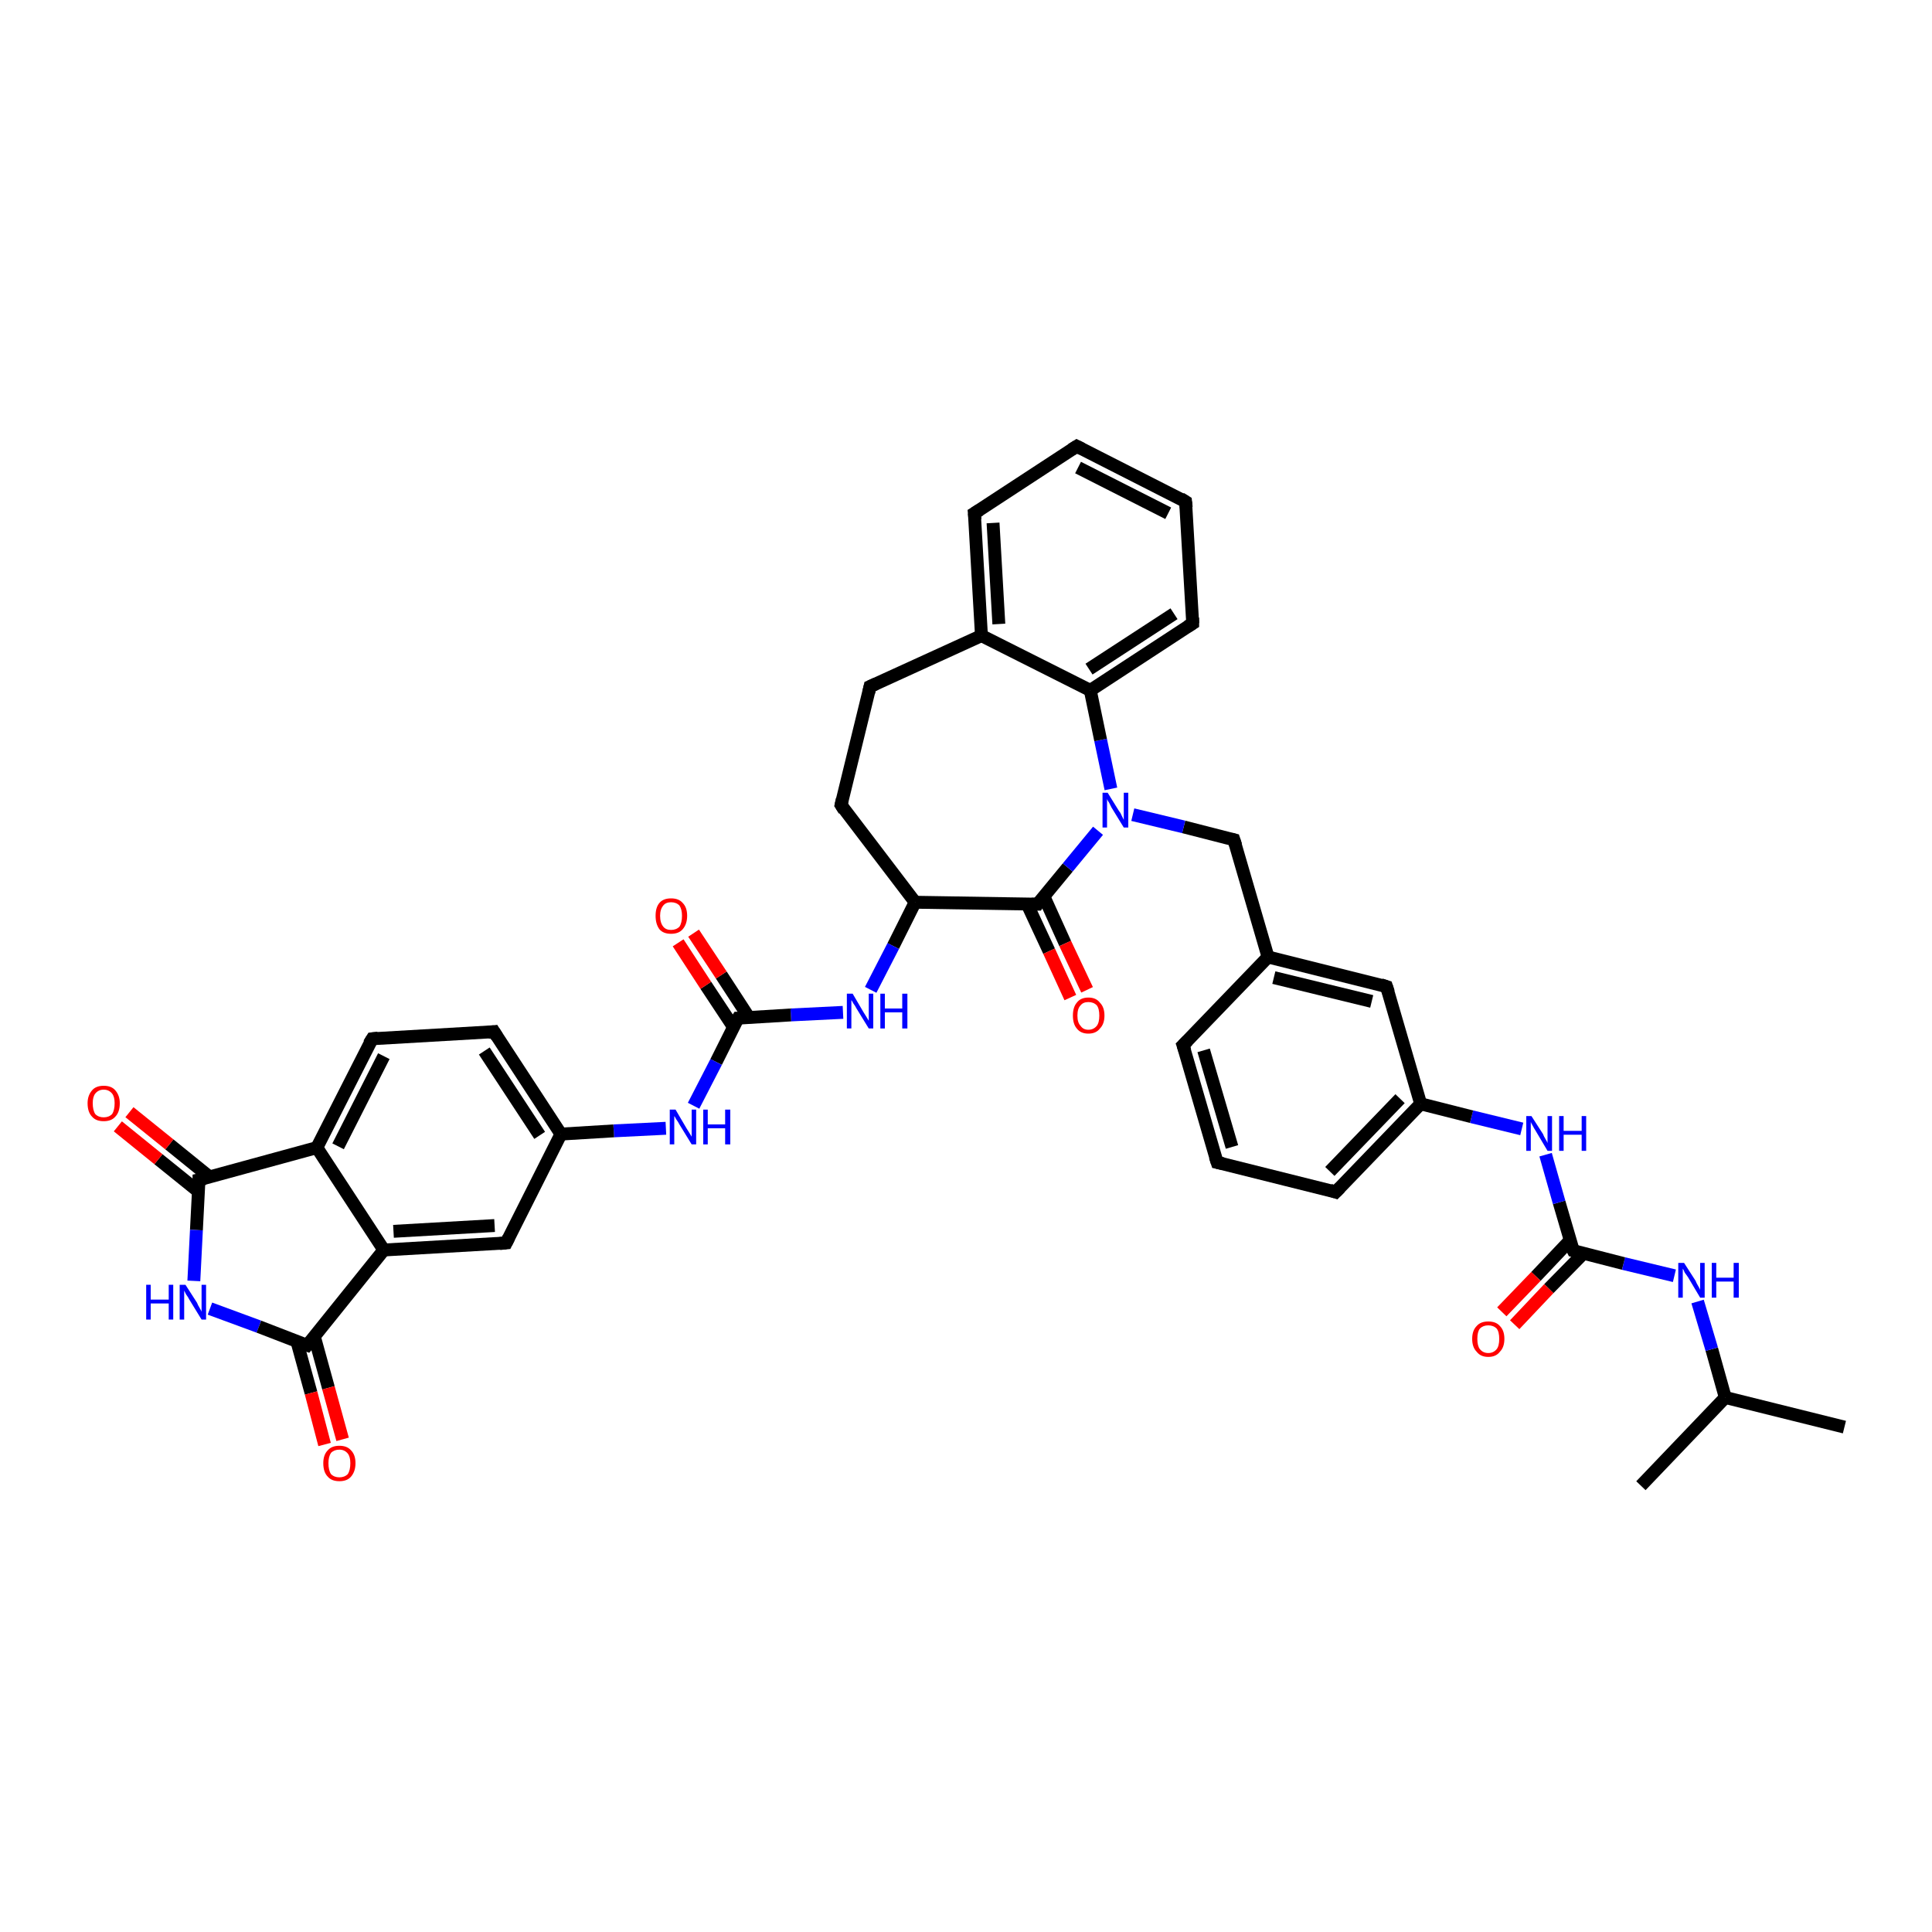 <?xml version='1.0' encoding='iso-8859-1'?>
<svg version='1.1' baseProfile='full'
              xmlns='http://www.w3.org/2000/svg'
                      xmlns:rdkit='http://www.rdkit.org/xml'
                      xmlns:xlink='http://www.w3.org/1999/xlink'
                  xml:space='preserve'
width='300px' height='300px' viewBox='0 0 300 300'>
<!-- END OF HEADER -->
<rect style='opacity:1.0;fill:#FFFFFF;stroke:none' width='300.0' height='300.0' x='0.0' y='0.0'> </rect>
<path class='bond-0 atom-0 atom-1' d='M 286.4,221.6 L 267.9,217.0' style='fill:none;fill-rule:evenodd;stroke:#000000;stroke-width:2.0px;stroke-linecap:butt;stroke-linejoin:miter;stroke-opacity:1' />
<path class='bond-1 atom-1 atom-2' d='M 267.9,217.0 L 254.8,230.7' style='fill:none;fill-rule:evenodd;stroke:#000000;stroke-width:2.0px;stroke-linecap:butt;stroke-linejoin:miter;stroke-opacity:1' />
<path class='bond-2 atom-1 atom-3' d='M 267.9,217.0 L 265.8,209.5' style='fill:none;fill-rule:evenodd;stroke:#000000;stroke-width:2.0px;stroke-linecap:butt;stroke-linejoin:miter;stroke-opacity:1' />
<path class='bond-2 atom-1 atom-3' d='M 265.8,209.5 L 263.6,202.1' style='fill:none;fill-rule:evenodd;stroke:#0000FF;stroke-width:2.0px;stroke-linecap:butt;stroke-linejoin:miter;stroke-opacity:1' />
<path class='bond-3 atom-3 atom-4' d='M 260.0,198.1 L 252.1,196.2' style='fill:none;fill-rule:evenodd;stroke:#0000FF;stroke-width:2.0px;stroke-linecap:butt;stroke-linejoin:miter;stroke-opacity:1' />
<path class='bond-3 atom-3 atom-4' d='M 252.1,196.2 L 244.3,194.2' style='fill:none;fill-rule:evenodd;stroke:#000000;stroke-width:2.0px;stroke-linecap:butt;stroke-linejoin:miter;stroke-opacity:1' />
<path class='bond-4 atom-4 atom-5' d='M 243.8,192.6 L 238.5,198.2' style='fill:none;fill-rule:evenodd;stroke:#000000;stroke-width:2.0px;stroke-linecap:butt;stroke-linejoin:miter;stroke-opacity:1' />
<path class='bond-4 atom-4 atom-5' d='M 238.5,198.2 L 233.2,203.7' style='fill:none;fill-rule:evenodd;stroke:#FF0000;stroke-width:2.0px;stroke-linecap:butt;stroke-linejoin:miter;stroke-opacity:1' />
<path class='bond-4 atom-4 atom-5' d='M 245.9,194.6 L 240.5,200.1' style='fill:none;fill-rule:evenodd;stroke:#000000;stroke-width:2.0px;stroke-linecap:butt;stroke-linejoin:miter;stroke-opacity:1' />
<path class='bond-4 atom-4 atom-5' d='M 240.5,200.1 L 235.2,205.7' style='fill:none;fill-rule:evenodd;stroke:#FF0000;stroke-width:2.0px;stroke-linecap:butt;stroke-linejoin:miter;stroke-opacity:1' />
<path class='bond-5 atom-4 atom-6' d='M 244.3,194.2 L 242.1,186.7' style='fill:none;fill-rule:evenodd;stroke:#000000;stroke-width:2.0px;stroke-linecap:butt;stroke-linejoin:miter;stroke-opacity:1' />
<path class='bond-5 atom-4 atom-6' d='M 242.1,186.7 L 240.0,179.3' style='fill:none;fill-rule:evenodd;stroke:#0000FF;stroke-width:2.0px;stroke-linecap:butt;stroke-linejoin:miter;stroke-opacity:1' />
<path class='bond-6 atom-6 atom-7' d='M 236.3,175.3 L 228.5,173.4' style='fill:none;fill-rule:evenodd;stroke:#0000FF;stroke-width:2.0px;stroke-linecap:butt;stroke-linejoin:miter;stroke-opacity:1' />
<path class='bond-6 atom-6 atom-7' d='M 228.5,173.4 L 220.6,171.4' style='fill:none;fill-rule:evenodd;stroke:#000000;stroke-width:2.0px;stroke-linecap:butt;stroke-linejoin:miter;stroke-opacity:1' />
<path class='bond-7 atom-7 atom-8' d='M 220.6,171.4 L 207.4,185.1' style='fill:none;fill-rule:evenodd;stroke:#000000;stroke-width:2.0px;stroke-linecap:butt;stroke-linejoin:miter;stroke-opacity:1' />
<path class='bond-7 atom-7 atom-8' d='M 217.4,170.6 L 206.5,181.9' style='fill:none;fill-rule:evenodd;stroke:#000000;stroke-width:2.0px;stroke-linecap:butt;stroke-linejoin:miter;stroke-opacity:1' />
<path class='bond-8 atom-8 atom-9' d='M 207.4,185.1 L 189.0,180.5' style='fill:none;fill-rule:evenodd;stroke:#000000;stroke-width:2.0px;stroke-linecap:butt;stroke-linejoin:miter;stroke-opacity:1' />
<path class='bond-9 atom-9 atom-10' d='M 189.0,180.5 L 183.7,162.3' style='fill:none;fill-rule:evenodd;stroke:#000000;stroke-width:2.0px;stroke-linecap:butt;stroke-linejoin:miter;stroke-opacity:1' />
<path class='bond-9 atom-9 atom-10' d='M 191.3,178.1 L 186.9,163.1' style='fill:none;fill-rule:evenodd;stroke:#000000;stroke-width:2.0px;stroke-linecap:butt;stroke-linejoin:miter;stroke-opacity:1' />
<path class='bond-10 atom-10 atom-11' d='M 183.7,162.3 L 196.9,148.6' style='fill:none;fill-rule:evenodd;stroke:#000000;stroke-width:2.0px;stroke-linecap:butt;stroke-linejoin:miter;stroke-opacity:1' />
<path class='bond-11 atom-11 atom-12' d='M 196.9,148.6 L 191.6,130.4' style='fill:none;fill-rule:evenodd;stroke:#000000;stroke-width:2.0px;stroke-linecap:butt;stroke-linejoin:miter;stroke-opacity:1' />
<path class='bond-12 atom-12 atom-13' d='M 191.6,130.4 L 183.8,128.4' style='fill:none;fill-rule:evenodd;stroke:#000000;stroke-width:2.0px;stroke-linecap:butt;stroke-linejoin:miter;stroke-opacity:1' />
<path class='bond-12 atom-12 atom-13' d='M 183.8,128.4 L 175.9,126.5' style='fill:none;fill-rule:evenodd;stroke:#0000FF;stroke-width:2.0px;stroke-linecap:butt;stroke-linejoin:miter;stroke-opacity:1' />
<path class='bond-13 atom-13 atom-14' d='M 172.5,122.5 L 170.9,114.9' style='fill:none;fill-rule:evenodd;stroke:#0000FF;stroke-width:2.0px;stroke-linecap:butt;stroke-linejoin:miter;stroke-opacity:1' />
<path class='bond-13 atom-13 atom-14' d='M 170.9,114.9 L 169.3,107.2' style='fill:none;fill-rule:evenodd;stroke:#000000;stroke-width:2.0px;stroke-linecap:butt;stroke-linejoin:miter;stroke-opacity:1' />
<path class='bond-14 atom-14 atom-15' d='M 169.3,107.2 L 185.2,96.8' style='fill:none;fill-rule:evenodd;stroke:#000000;stroke-width:2.0px;stroke-linecap:butt;stroke-linejoin:miter;stroke-opacity:1' />
<path class='bond-14 atom-14 atom-15' d='M 169.1,103.9 L 182.3,95.3' style='fill:none;fill-rule:evenodd;stroke:#000000;stroke-width:2.0px;stroke-linecap:butt;stroke-linejoin:miter;stroke-opacity:1' />
<path class='bond-15 atom-15 atom-16' d='M 185.2,96.8 L 184.1,77.9' style='fill:none;fill-rule:evenodd;stroke:#000000;stroke-width:2.0px;stroke-linecap:butt;stroke-linejoin:miter;stroke-opacity:1' />
<path class='bond-16 atom-16 atom-17' d='M 184.1,77.9 L 167.2,69.3' style='fill:none;fill-rule:evenodd;stroke:#000000;stroke-width:2.0px;stroke-linecap:butt;stroke-linejoin:miter;stroke-opacity:1' />
<path class='bond-16 atom-16 atom-17' d='M 181.4,79.7 L 167.4,72.6' style='fill:none;fill-rule:evenodd;stroke:#000000;stroke-width:2.0px;stroke-linecap:butt;stroke-linejoin:miter;stroke-opacity:1' />
<path class='bond-17 atom-17 atom-18' d='M 167.2,69.3 L 151.3,79.7' style='fill:none;fill-rule:evenodd;stroke:#000000;stroke-width:2.0px;stroke-linecap:butt;stroke-linejoin:miter;stroke-opacity:1' />
<path class='bond-18 atom-18 atom-19' d='M 151.3,79.7 L 152.4,98.7' style='fill:none;fill-rule:evenodd;stroke:#000000;stroke-width:2.0px;stroke-linecap:butt;stroke-linejoin:miter;stroke-opacity:1' />
<path class='bond-18 atom-18 atom-19' d='M 154.2,81.2 L 155.1,96.9' style='fill:none;fill-rule:evenodd;stroke:#000000;stroke-width:2.0px;stroke-linecap:butt;stroke-linejoin:miter;stroke-opacity:1' />
<path class='bond-19 atom-19 atom-20' d='M 152.4,98.7 L 135.1,106.6' style='fill:none;fill-rule:evenodd;stroke:#000000;stroke-width:2.0px;stroke-linecap:butt;stroke-linejoin:miter;stroke-opacity:1' />
<path class='bond-20 atom-20 atom-21' d='M 135.1,106.6 L 130.6,125.0' style='fill:none;fill-rule:evenodd;stroke:#000000;stroke-width:2.0px;stroke-linecap:butt;stroke-linejoin:miter;stroke-opacity:1' />
<path class='bond-21 atom-21 atom-22' d='M 130.6,125.0 L 142.1,140.1' style='fill:none;fill-rule:evenodd;stroke:#000000;stroke-width:2.0px;stroke-linecap:butt;stroke-linejoin:miter;stroke-opacity:1' />
<path class='bond-22 atom-22 atom-23' d='M 142.1,140.1 L 138.7,146.9' style='fill:none;fill-rule:evenodd;stroke:#000000;stroke-width:2.0px;stroke-linecap:butt;stroke-linejoin:miter;stroke-opacity:1' />
<path class='bond-22 atom-22 atom-23' d='M 138.7,146.9 L 135.2,153.7' style='fill:none;fill-rule:evenodd;stroke:#0000FF;stroke-width:2.0px;stroke-linecap:butt;stroke-linejoin:miter;stroke-opacity:1' />
<path class='bond-23 atom-23 atom-24' d='M 130.9,157.2 L 122.8,157.6' style='fill:none;fill-rule:evenodd;stroke:#0000FF;stroke-width:2.0px;stroke-linecap:butt;stroke-linejoin:miter;stroke-opacity:1' />
<path class='bond-23 atom-23 atom-24' d='M 122.8,157.6 L 114.6,158.1' style='fill:none;fill-rule:evenodd;stroke:#000000;stroke-width:2.0px;stroke-linecap:butt;stroke-linejoin:miter;stroke-opacity:1' />
<path class='bond-24 atom-24 atom-25' d='M 116.3,158.0 L 112.0,151.4' style='fill:none;fill-rule:evenodd;stroke:#000000;stroke-width:2.0px;stroke-linecap:butt;stroke-linejoin:miter;stroke-opacity:1' />
<path class='bond-24 atom-24 atom-25' d='M 112.0,151.4 L 107.7,144.9' style='fill:none;fill-rule:evenodd;stroke:#FF0000;stroke-width:2.0px;stroke-linecap:butt;stroke-linejoin:miter;stroke-opacity:1' />
<path class='bond-24 atom-24 atom-25' d='M 113.9,159.5 L 109.6,153.0' style='fill:none;fill-rule:evenodd;stroke:#000000;stroke-width:2.0px;stroke-linecap:butt;stroke-linejoin:miter;stroke-opacity:1' />
<path class='bond-24 atom-24 atom-25' d='M 109.6,153.0 L 105.3,146.4' style='fill:none;fill-rule:evenodd;stroke:#FF0000;stroke-width:2.0px;stroke-linecap:butt;stroke-linejoin:miter;stroke-opacity:1' />
<path class='bond-25 atom-24 atom-26' d='M 114.6,158.1 L 111.2,164.9' style='fill:none;fill-rule:evenodd;stroke:#000000;stroke-width:2.0px;stroke-linecap:butt;stroke-linejoin:miter;stroke-opacity:1' />
<path class='bond-25 atom-24 atom-26' d='M 111.2,164.9 L 107.7,171.7' style='fill:none;fill-rule:evenodd;stroke:#0000FF;stroke-width:2.0px;stroke-linecap:butt;stroke-linejoin:miter;stroke-opacity:1' />
<path class='bond-26 atom-26 atom-27' d='M 103.4,175.2 L 95.3,175.6' style='fill:none;fill-rule:evenodd;stroke:#0000FF;stroke-width:2.0px;stroke-linecap:butt;stroke-linejoin:miter;stroke-opacity:1' />
<path class='bond-26 atom-26 atom-27' d='M 95.3,175.6 L 87.1,176.1' style='fill:none;fill-rule:evenodd;stroke:#000000;stroke-width:2.0px;stroke-linecap:butt;stroke-linejoin:miter;stroke-opacity:1' />
<path class='bond-27 atom-27 atom-28' d='M 87.1,176.1 L 76.7,160.2' style='fill:none;fill-rule:evenodd;stroke:#000000;stroke-width:2.0px;stroke-linecap:butt;stroke-linejoin:miter;stroke-opacity:1' />
<path class='bond-27 atom-27 atom-28' d='M 83.8,176.3 L 75.2,163.2' style='fill:none;fill-rule:evenodd;stroke:#000000;stroke-width:2.0px;stroke-linecap:butt;stroke-linejoin:miter;stroke-opacity:1' />
<path class='bond-28 atom-28 atom-29' d='M 76.7,160.2 L 57.8,161.3' style='fill:none;fill-rule:evenodd;stroke:#000000;stroke-width:2.0px;stroke-linecap:butt;stroke-linejoin:miter;stroke-opacity:1' />
<path class='bond-29 atom-29 atom-30' d='M 57.8,161.3 L 49.2,178.2' style='fill:none;fill-rule:evenodd;stroke:#000000;stroke-width:2.0px;stroke-linecap:butt;stroke-linejoin:miter;stroke-opacity:1' />
<path class='bond-29 atom-29 atom-30' d='M 59.6,164.0 L 52.5,178.0' style='fill:none;fill-rule:evenodd;stroke:#000000;stroke-width:2.0px;stroke-linecap:butt;stroke-linejoin:miter;stroke-opacity:1' />
<path class='bond-30 atom-30 atom-31' d='M 49.2,178.2 L 30.9,183.2' style='fill:none;fill-rule:evenodd;stroke:#000000;stroke-width:2.0px;stroke-linecap:butt;stroke-linejoin:miter;stroke-opacity:1' />
<path class='bond-31 atom-31 atom-32' d='M 32.6,182.8 L 26.3,177.7' style='fill:none;fill-rule:evenodd;stroke:#000000;stroke-width:2.0px;stroke-linecap:butt;stroke-linejoin:miter;stroke-opacity:1' />
<path class='bond-31 atom-31 atom-32' d='M 26.3,177.7 L 20.1,172.7' style='fill:none;fill-rule:evenodd;stroke:#FF0000;stroke-width:2.0px;stroke-linecap:butt;stroke-linejoin:miter;stroke-opacity:1' />
<path class='bond-31 atom-31 atom-32' d='M 30.8,185.0 L 24.6,180.0' style='fill:none;fill-rule:evenodd;stroke:#000000;stroke-width:2.0px;stroke-linecap:butt;stroke-linejoin:miter;stroke-opacity:1' />
<path class='bond-31 atom-31 atom-32' d='M 24.6,180.0 L 18.3,174.9' style='fill:none;fill-rule:evenodd;stroke:#FF0000;stroke-width:2.0px;stroke-linecap:butt;stroke-linejoin:miter;stroke-opacity:1' />
<path class='bond-32 atom-31 atom-33' d='M 30.9,183.2 L 30.5,191.0' style='fill:none;fill-rule:evenodd;stroke:#000000;stroke-width:2.0px;stroke-linecap:butt;stroke-linejoin:miter;stroke-opacity:1' />
<path class='bond-32 atom-31 atom-33' d='M 30.5,191.0 L 30.1,198.9' style='fill:none;fill-rule:evenodd;stroke:#0000FF;stroke-width:2.0px;stroke-linecap:butt;stroke-linejoin:miter;stroke-opacity:1' />
<path class='bond-33 atom-33 atom-34' d='M 32.6,203.2 L 40.2,206.0' style='fill:none;fill-rule:evenodd;stroke:#0000FF;stroke-width:2.0px;stroke-linecap:butt;stroke-linejoin:miter;stroke-opacity:1' />
<path class='bond-33 atom-33 atom-34' d='M 40.2,206.0 L 47.7,208.9' style='fill:none;fill-rule:evenodd;stroke:#000000;stroke-width:2.0px;stroke-linecap:butt;stroke-linejoin:miter;stroke-opacity:1' />
<path class='bond-34 atom-34 atom-35' d='M 46.1,208.3 L 48.3,216.3' style='fill:none;fill-rule:evenodd;stroke:#000000;stroke-width:2.0px;stroke-linecap:butt;stroke-linejoin:miter;stroke-opacity:1' />
<path class='bond-34 atom-34 atom-35' d='M 48.3,216.3 L 50.4,224.3' style='fill:none;fill-rule:evenodd;stroke:#FF0000;stroke-width:2.0px;stroke-linecap:butt;stroke-linejoin:miter;stroke-opacity:1' />
<path class='bond-34 atom-34 atom-35' d='M 48.8,207.5 L 51.0,215.5' style='fill:none;fill-rule:evenodd;stroke:#000000;stroke-width:2.0px;stroke-linecap:butt;stroke-linejoin:miter;stroke-opacity:1' />
<path class='bond-34 atom-34 atom-35' d='M 51.0,215.5 L 53.2,223.5' style='fill:none;fill-rule:evenodd;stroke:#FF0000;stroke-width:2.0px;stroke-linecap:butt;stroke-linejoin:miter;stroke-opacity:1' />
<path class='bond-35 atom-34 atom-36' d='M 47.7,208.9 L 59.6,194.1' style='fill:none;fill-rule:evenodd;stroke:#000000;stroke-width:2.0px;stroke-linecap:butt;stroke-linejoin:miter;stroke-opacity:1' />
<path class='bond-36 atom-36 atom-37' d='M 59.6,194.1 L 78.6,193.0' style='fill:none;fill-rule:evenodd;stroke:#000000;stroke-width:2.0px;stroke-linecap:butt;stroke-linejoin:miter;stroke-opacity:1' />
<path class='bond-36 atom-36 atom-37' d='M 61.1,191.2 L 76.8,190.3' style='fill:none;fill-rule:evenodd;stroke:#000000;stroke-width:2.0px;stroke-linecap:butt;stroke-linejoin:miter;stroke-opacity:1' />
<path class='bond-37 atom-22 atom-38' d='M 142.1,140.1 L 161.1,140.4' style='fill:none;fill-rule:evenodd;stroke:#000000;stroke-width:2.0px;stroke-linecap:butt;stroke-linejoin:miter;stroke-opacity:1' />
<path class='bond-38 atom-38 atom-39' d='M 159.5,140.4 L 162.9,147.7' style='fill:none;fill-rule:evenodd;stroke:#000000;stroke-width:2.0px;stroke-linecap:butt;stroke-linejoin:miter;stroke-opacity:1' />
<path class='bond-38 atom-38 atom-39' d='M 162.9,147.7 L 166.2,154.9' style='fill:none;fill-rule:evenodd;stroke:#FF0000;stroke-width:2.0px;stroke-linecap:butt;stroke-linejoin:miter;stroke-opacity:1' />
<path class='bond-38 atom-38 atom-39' d='M 162.1,139.2 L 165.4,146.5' style='fill:none;fill-rule:evenodd;stroke:#000000;stroke-width:2.0px;stroke-linecap:butt;stroke-linejoin:miter;stroke-opacity:1' />
<path class='bond-38 atom-38 atom-39' d='M 165.4,146.5 L 168.8,153.7' style='fill:none;fill-rule:evenodd;stroke:#FF0000;stroke-width:2.0px;stroke-linecap:butt;stroke-linejoin:miter;stroke-opacity:1' />
<path class='bond-39 atom-11 atom-40' d='M 196.9,148.6 L 215.3,153.2' style='fill:none;fill-rule:evenodd;stroke:#000000;stroke-width:2.0px;stroke-linecap:butt;stroke-linejoin:miter;stroke-opacity:1' />
<path class='bond-39 atom-11 atom-40' d='M 197.8,151.8 L 213.0,155.5' style='fill:none;fill-rule:evenodd;stroke:#000000;stroke-width:2.0px;stroke-linecap:butt;stroke-linejoin:miter;stroke-opacity:1' />
<path class='bond-40 atom-40 atom-7' d='M 215.3,153.2 L 220.6,171.4' style='fill:none;fill-rule:evenodd;stroke:#000000;stroke-width:2.0px;stroke-linecap:butt;stroke-linejoin:miter;stroke-opacity:1' />
<path class='bond-41 atom-38 atom-13' d='M 161.1,140.4 L 165.8,134.7' style='fill:none;fill-rule:evenodd;stroke:#000000;stroke-width:2.0px;stroke-linecap:butt;stroke-linejoin:miter;stroke-opacity:1' />
<path class='bond-41 atom-38 atom-13' d='M 165.8,134.7 L 170.5,129.0' style='fill:none;fill-rule:evenodd;stroke:#0000FF;stroke-width:2.0px;stroke-linecap:butt;stroke-linejoin:miter;stroke-opacity:1' />
<path class='bond-42 atom-19 atom-14' d='M 152.4,98.7 L 169.3,107.2' style='fill:none;fill-rule:evenodd;stroke:#000000;stroke-width:2.0px;stroke-linecap:butt;stroke-linejoin:miter;stroke-opacity:1' />
<path class='bond-43 atom-37 atom-27' d='M 78.6,193.0 L 87.1,176.1' style='fill:none;fill-rule:evenodd;stroke:#000000;stroke-width:2.0px;stroke-linecap:butt;stroke-linejoin:miter;stroke-opacity:1' />
<path class='bond-44 atom-36 atom-30' d='M 59.6,194.1 L 49.2,178.2' style='fill:none;fill-rule:evenodd;stroke:#000000;stroke-width:2.0px;stroke-linecap:butt;stroke-linejoin:miter;stroke-opacity:1' />
<path d='M 244.7,194.3 L 244.3,194.2 L 244.1,193.8' style='fill:none;stroke:#000000;stroke-width:2.0px;stroke-linecap:butt;stroke-linejoin:miter;stroke-opacity:1;' />
<path d='M 208.1,184.4 L 207.4,185.1 L 206.5,184.8' style='fill:none;stroke:#000000;stroke-width:2.0px;stroke-linecap:butt;stroke-linejoin:miter;stroke-opacity:1;' />
<path d='M 189.9,180.7 L 189.0,180.5 L 188.7,179.6' style='fill:none;stroke:#000000;stroke-width:2.0px;stroke-linecap:butt;stroke-linejoin:miter;stroke-opacity:1;' />
<path d='M 184.0,163.2 L 183.7,162.3 L 184.4,161.6' style='fill:none;stroke:#000000;stroke-width:2.0px;stroke-linecap:butt;stroke-linejoin:miter;stroke-opacity:1;' />
<path d='M 191.9,131.3 L 191.6,130.4 L 191.2,130.3' style='fill:none;stroke:#000000;stroke-width:2.0px;stroke-linecap:butt;stroke-linejoin:miter;stroke-opacity:1;' />
<path d='M 184.4,97.3 L 185.2,96.8 L 185.2,95.9' style='fill:none;stroke:#000000;stroke-width:2.0px;stroke-linecap:butt;stroke-linejoin:miter;stroke-opacity:1;' />
<path d='M 184.2,78.8 L 184.1,77.9 L 183.3,77.4' style='fill:none;stroke:#000000;stroke-width:2.0px;stroke-linecap:butt;stroke-linejoin:miter;stroke-opacity:1;' />
<path d='M 168.0,69.7 L 167.2,69.3 L 166.4,69.8' style='fill:none;stroke:#000000;stroke-width:2.0px;stroke-linecap:butt;stroke-linejoin:miter;stroke-opacity:1;' />
<path d='M 152.1,79.2 L 151.3,79.7 L 151.4,80.7' style='fill:none;stroke:#000000;stroke-width:2.0px;stroke-linecap:butt;stroke-linejoin:miter;stroke-opacity:1;' />
<path d='M 136.0,106.2 L 135.1,106.6 L 134.9,107.5' style='fill:none;stroke:#000000;stroke-width:2.0px;stroke-linecap:butt;stroke-linejoin:miter;stroke-opacity:1;' />
<path d='M 130.8,124.1 L 130.6,125.0 L 131.1,125.8' style='fill:none;stroke:#000000;stroke-width:2.0px;stroke-linecap:butt;stroke-linejoin:miter;stroke-opacity:1;' />
<path d='M 115.0,158.1 L 114.6,158.1 L 114.4,158.4' style='fill:none;stroke:#000000;stroke-width:2.0px;stroke-linecap:butt;stroke-linejoin:miter;stroke-opacity:1;' />
<path d='M 77.2,161.0 L 76.7,160.2 L 75.8,160.3' style='fill:none;stroke:#000000;stroke-width:2.0px;stroke-linecap:butt;stroke-linejoin:miter;stroke-opacity:1;' />
<path d='M 58.7,161.2 L 57.8,161.3 L 57.3,162.1' style='fill:none;stroke:#000000;stroke-width:2.0px;stroke-linecap:butt;stroke-linejoin:miter;stroke-opacity:1;' />
<path d='M 31.8,183.0 L 30.9,183.2 L 30.9,183.6' style='fill:none;stroke:#000000;stroke-width:2.0px;stroke-linecap:butt;stroke-linejoin:miter;stroke-opacity:1;' />
<path d='M 47.4,208.8 L 47.7,208.9 L 48.3,208.2' style='fill:none;stroke:#000000;stroke-width:2.0px;stroke-linecap:butt;stroke-linejoin:miter;stroke-opacity:1;' />
<path d='M 77.6,193.1 L 78.6,193.0 L 79.0,192.2' style='fill:none;stroke:#000000;stroke-width:2.0px;stroke-linecap:butt;stroke-linejoin:miter;stroke-opacity:1;' />
<path d='M 160.2,140.4 L 161.1,140.4 L 161.3,140.1' style='fill:none;stroke:#000000;stroke-width:2.0px;stroke-linecap:butt;stroke-linejoin:miter;stroke-opacity:1;' />
<path d='M 214.4,152.9 L 215.3,153.2 L 215.6,154.1' style='fill:none;stroke:#000000;stroke-width:2.0px;stroke-linecap:butt;stroke-linejoin:miter;stroke-opacity:1;' />
<path class='atom-3' d='M 261.5 196.1
L 263.3 198.9
Q 263.4 199.2, 263.7 199.7
Q 264.0 200.2, 264.0 200.3
L 264.0 196.1
L 264.7 196.1
L 264.7 201.5
L 264.0 201.5
L 262.1 198.3
Q 261.9 198.0, 261.6 197.6
Q 261.4 197.1, 261.3 197.0
L 261.3 201.5
L 260.6 201.5
L 260.6 196.1
L 261.5 196.1
' fill='#0000FF'/>
<path class='atom-3' d='M 265.8 196.1
L 266.5 196.1
L 266.5 198.4
L 269.2 198.4
L 269.2 196.1
L 270.0 196.1
L 270.0 201.5
L 269.2 201.5
L 269.2 199.0
L 266.5 199.0
L 266.5 201.5
L 265.8 201.5
L 265.8 196.1
' fill='#0000FF'/>
<path class='atom-5' d='M 228.6 207.9
Q 228.6 206.6, 229.3 205.9
Q 229.9 205.2, 231.1 205.2
Q 232.3 205.2, 232.9 205.9
Q 233.6 206.6, 233.6 207.9
Q 233.6 209.2, 232.9 209.9
Q 232.3 210.7, 231.1 210.7
Q 229.9 210.7, 229.3 209.9
Q 228.6 209.2, 228.6 207.9
M 231.1 210.1
Q 231.9 210.1, 232.4 209.5
Q 232.8 209.0, 232.8 207.9
Q 232.8 206.8, 232.4 206.3
Q 231.9 205.8, 231.1 205.8
Q 230.3 205.8, 229.8 206.3
Q 229.4 206.8, 229.4 207.9
Q 229.4 209.0, 229.8 209.5
Q 230.3 210.1, 231.1 210.1
' fill='#FF0000'/>
<path class='atom-6' d='M 237.8 173.3
L 239.6 176.1
Q 239.7 176.4, 240.0 176.9
Q 240.3 177.4, 240.3 177.5
L 240.3 173.3
L 241.0 173.3
L 241.0 178.7
L 240.3 178.7
L 238.4 175.5
Q 238.2 175.2, 238.0 174.8
Q 237.7 174.3, 237.7 174.2
L 237.7 178.7
L 237.0 178.7
L 237.0 173.3
L 237.8 173.3
' fill='#0000FF'/>
<path class='atom-6' d='M 242.1 173.3
L 242.8 173.3
L 242.8 175.6
L 245.6 175.6
L 245.6 173.3
L 246.3 173.3
L 246.3 178.7
L 245.6 178.7
L 245.6 176.2
L 242.8 176.2
L 242.8 178.7
L 242.1 178.7
L 242.1 173.3
' fill='#0000FF'/>
<path class='atom-13' d='M 172.0 123.1
L 173.8 126.0
Q 174.0 126.2, 174.2 126.7
Q 174.5 127.3, 174.5 127.3
L 174.5 123.1
L 175.2 123.1
L 175.2 128.5
L 174.5 128.5
L 172.6 125.4
Q 172.4 125.0, 172.2 124.6
Q 171.9 124.2, 171.9 124.0
L 171.9 128.5
L 171.2 128.5
L 171.2 123.1
L 172.0 123.1
' fill='#0000FF'/>
<path class='atom-23' d='M 132.4 154.3
L 134.1 157.2
Q 134.3 157.5, 134.6 158.0
Q 134.9 158.5, 134.9 158.5
L 134.9 154.3
L 135.6 154.3
L 135.6 159.7
L 134.9 159.7
L 133.0 156.6
Q 132.8 156.2, 132.5 155.8
Q 132.3 155.4, 132.2 155.3
L 132.2 159.7
L 131.5 159.7
L 131.5 154.3
L 132.4 154.3
' fill='#0000FF'/>
<path class='atom-23' d='M 136.7 154.3
L 137.4 154.3
L 137.4 156.6
L 140.1 156.6
L 140.1 154.3
L 140.9 154.3
L 140.9 159.7
L 140.1 159.7
L 140.1 157.2
L 137.4 157.2
L 137.4 159.7
L 136.7 159.7
L 136.7 154.3
' fill='#0000FF'/>
<path class='atom-25' d='M 101.8 142.2
Q 101.8 140.9, 102.4 140.2
Q 103.0 139.5, 104.2 139.5
Q 105.4 139.5, 106.0 140.2
Q 106.7 140.9, 106.7 142.2
Q 106.7 143.5, 106.0 144.3
Q 105.4 145.0, 104.2 145.0
Q 103.0 145.0, 102.4 144.3
Q 101.8 143.5, 101.8 142.2
M 104.2 144.4
Q 105.0 144.4, 105.5 143.9
Q 105.9 143.3, 105.9 142.2
Q 105.9 141.2, 105.5 140.6
Q 105.0 140.1, 104.2 140.1
Q 103.4 140.1, 103.0 140.6
Q 102.5 141.2, 102.5 142.2
Q 102.5 143.3, 103.0 143.9
Q 103.4 144.4, 104.2 144.4
' fill='#FF0000'/>
<path class='atom-26' d='M 104.9 172.3
L 106.6 175.2
Q 106.8 175.5, 107.1 176.0
Q 107.4 176.5, 107.4 176.5
L 107.4 172.3
L 108.1 172.3
L 108.1 177.7
L 107.4 177.7
L 105.5 174.6
Q 105.3 174.2, 105.0 173.8
Q 104.8 173.4, 104.7 173.3
L 104.7 177.7
L 104.0 177.7
L 104.0 172.3
L 104.9 172.3
' fill='#0000FF'/>
<path class='atom-26' d='M 109.2 172.3
L 109.9 172.3
L 109.9 174.6
L 112.6 174.6
L 112.6 172.3
L 113.4 172.3
L 113.4 177.7
L 112.6 177.7
L 112.6 175.2
L 109.9 175.2
L 109.9 177.7
L 109.2 177.7
L 109.2 172.3
' fill='#0000FF'/>
<path class='atom-32' d='M 13.6 171.3
Q 13.6 170.1, 14.3 169.3
Q 14.9 168.6, 16.1 168.6
Q 17.3 168.6, 17.9 169.3
Q 18.6 170.1, 18.6 171.3
Q 18.6 172.7, 17.9 173.4
Q 17.3 174.1, 16.1 174.1
Q 14.9 174.1, 14.3 173.4
Q 13.6 172.7, 13.6 171.3
M 16.1 173.5
Q 16.9 173.5, 17.4 173.0
Q 17.8 172.4, 17.8 171.3
Q 17.8 170.3, 17.4 169.8
Q 16.9 169.2, 16.1 169.2
Q 15.3 169.2, 14.8 169.8
Q 14.4 170.3, 14.4 171.3
Q 14.4 172.4, 14.8 173.0
Q 15.3 173.5, 16.1 173.5
' fill='#FF0000'/>
<path class='atom-33' d='M 22.7 199.5
L 23.4 199.5
L 23.4 201.8
L 26.2 201.8
L 26.2 199.5
L 26.9 199.5
L 26.9 204.9
L 26.2 204.9
L 26.2 202.4
L 23.4 202.4
L 23.4 204.9
L 22.7 204.9
L 22.7 199.5
' fill='#0000FF'/>
<path class='atom-33' d='M 28.8 199.5
L 30.6 202.3
Q 30.7 202.6, 31.0 203.1
Q 31.3 203.6, 31.3 203.7
L 31.3 199.5
L 32.0 199.5
L 32.0 204.9
L 31.3 204.9
L 29.4 201.8
Q 29.2 201.4, 28.9 201.0
Q 28.7 200.6, 28.6 200.4
L 28.6 204.9
L 27.9 204.9
L 27.9 199.5
L 28.8 199.5
' fill='#0000FF'/>
<path class='atom-35' d='M 50.2 227.2
Q 50.2 225.9, 50.9 225.2
Q 51.5 224.5, 52.7 224.5
Q 53.9 224.5, 54.5 225.2
Q 55.2 225.9, 55.2 227.2
Q 55.2 228.5, 54.5 229.3
Q 53.9 230.0, 52.7 230.0
Q 51.5 230.0, 50.9 229.3
Q 50.2 228.6, 50.2 227.2
M 52.7 229.4
Q 53.5 229.4, 54.0 228.9
Q 54.4 228.3, 54.4 227.2
Q 54.4 226.2, 54.0 225.7
Q 53.5 225.1, 52.7 225.1
Q 51.9 225.1, 51.4 225.6
Q 51.0 226.2, 51.0 227.2
Q 51.0 228.3, 51.4 228.9
Q 51.9 229.4, 52.7 229.4
' fill='#FF0000'/>
<path class='atom-39' d='M 166.6 157.7
Q 166.6 156.4, 167.2 155.7
Q 167.8 154.9, 169.0 154.9
Q 170.2 154.9, 170.8 155.7
Q 171.5 156.4, 171.5 157.7
Q 171.5 159.0, 170.8 159.7
Q 170.2 160.5, 169.0 160.5
Q 167.8 160.5, 167.2 159.7
Q 166.6 159.0, 166.6 157.7
M 169.0 159.9
Q 169.8 159.9, 170.3 159.3
Q 170.7 158.8, 170.7 157.7
Q 170.7 156.6, 170.3 156.1
Q 169.8 155.6, 169.0 155.6
Q 168.2 155.6, 167.8 156.1
Q 167.3 156.6, 167.3 157.7
Q 167.3 158.8, 167.8 159.3
Q 168.2 159.9, 169.0 159.9
' fill='#FF0000'/>
</svg>
